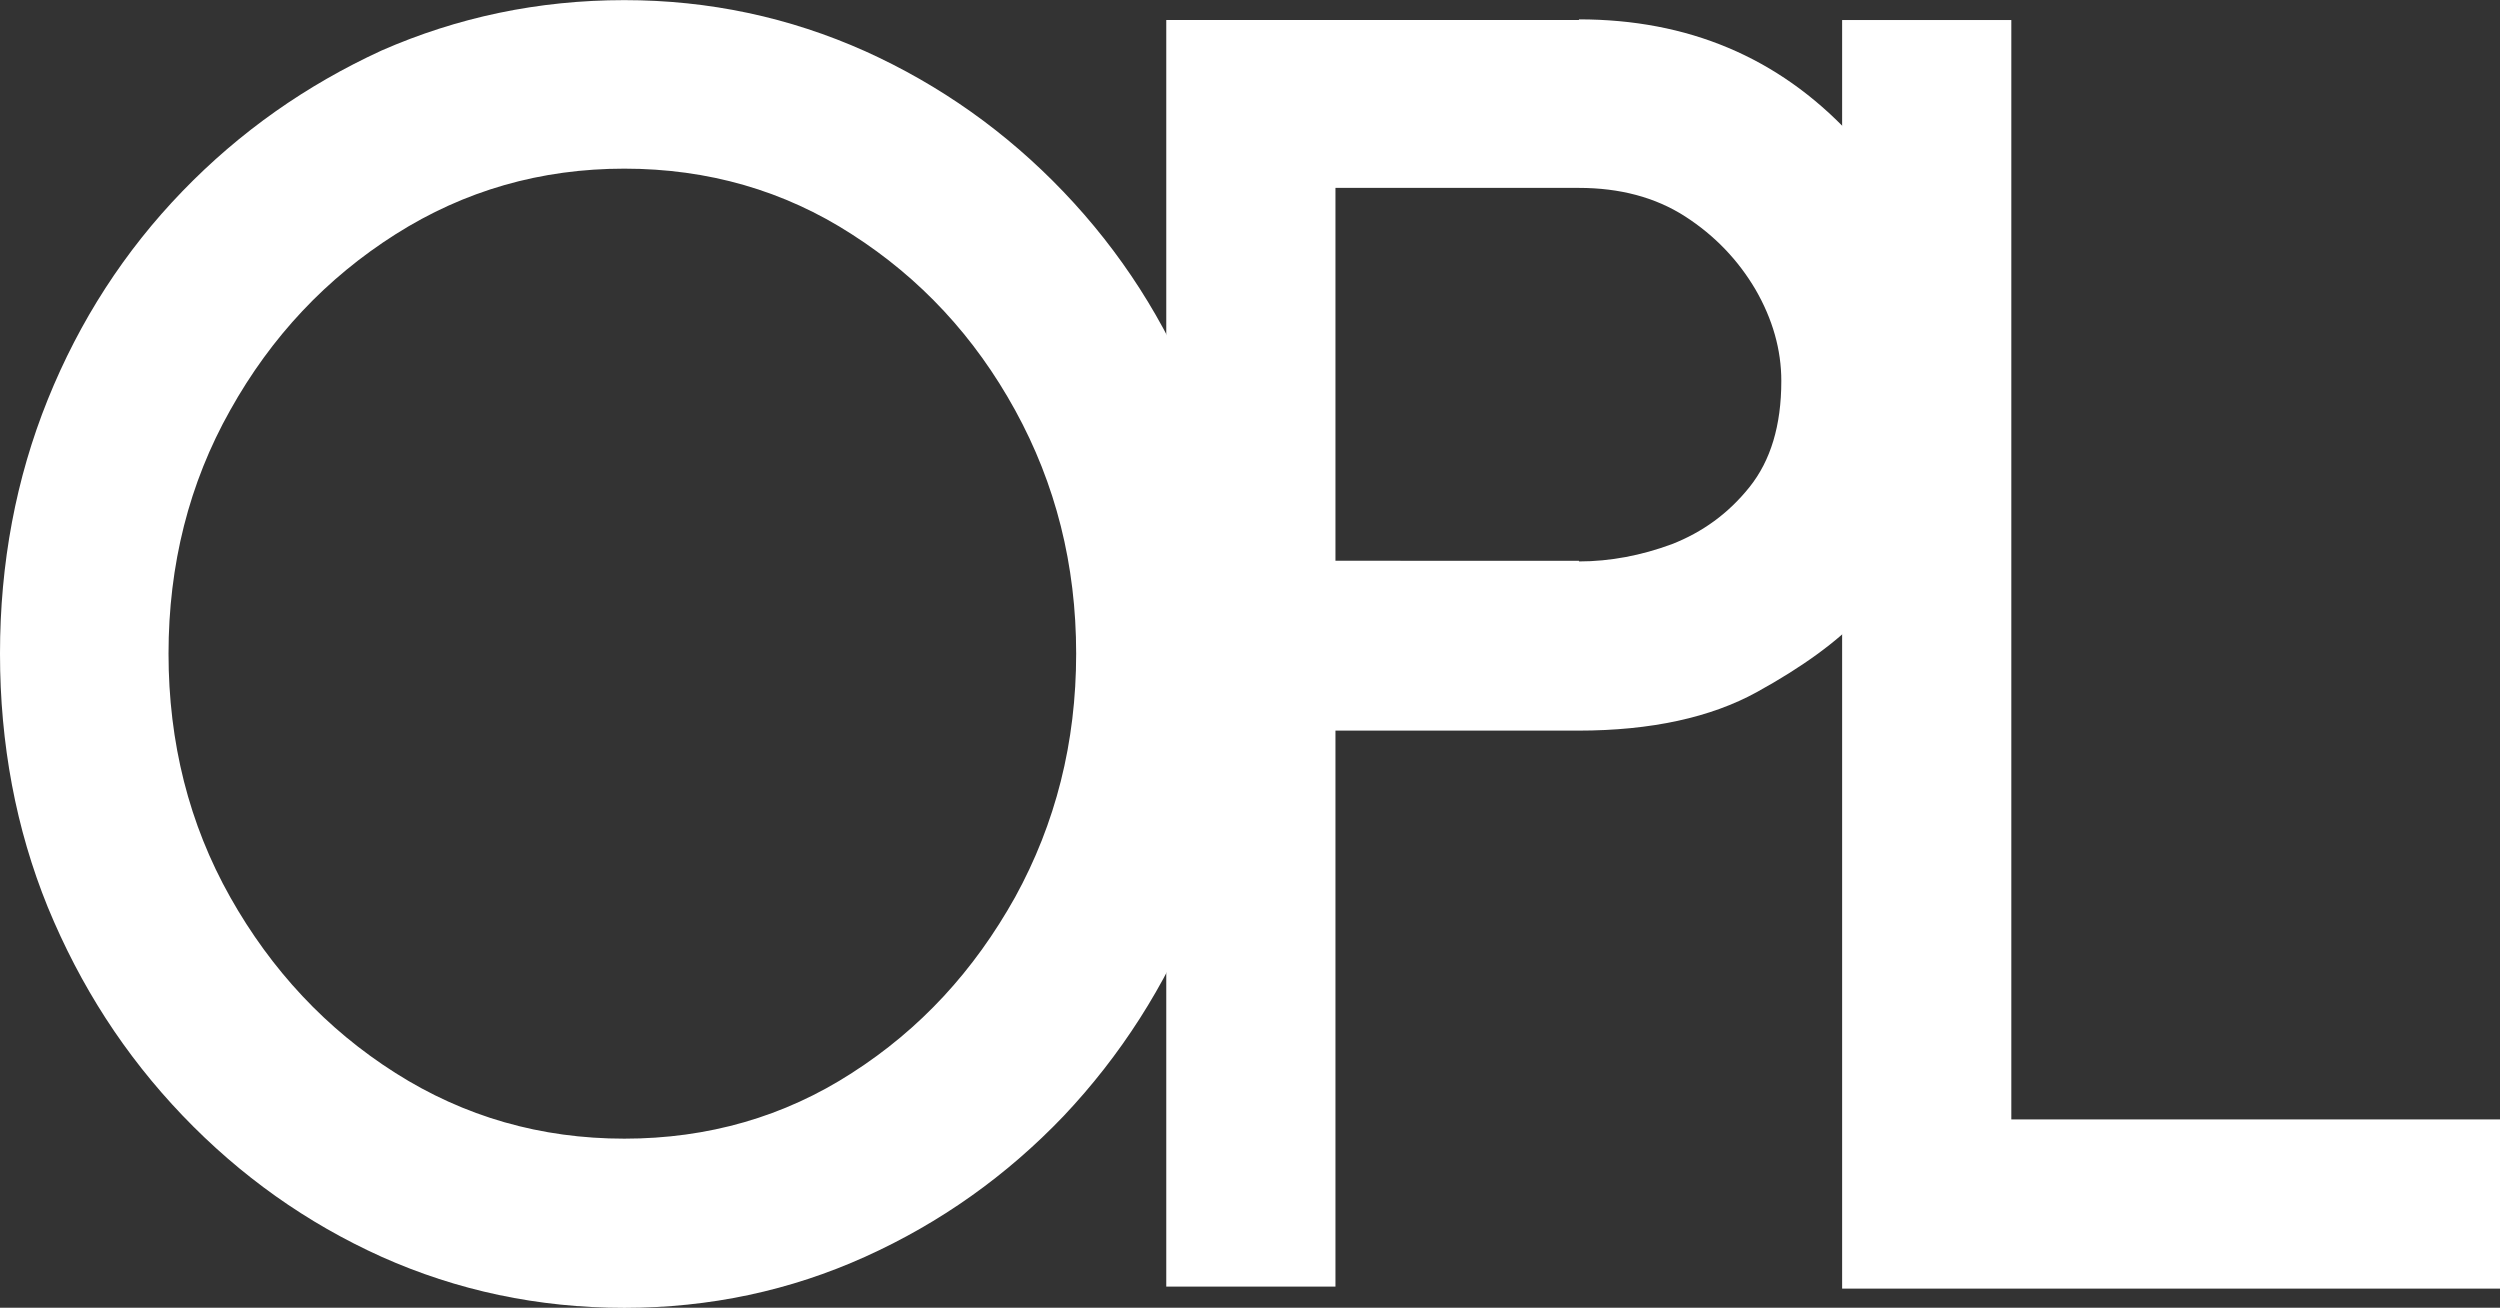 <?xml version="1.0" encoding="utf-8"?>
<!-- Generator: Adobe Illustrator 25.4.1, SVG Export Plug-In . SVG Version: 6.00 Build 0)  -->
<svg version="1.1" id="Layer_1" xmlns="http://www.w3.org/2000/svg" xmlns:xlink="http://www.w3.org/1999/xlink" x="0px" y="0px"
	 viewBox="0 0 376.8 197.1" style="enable-background:new 0 0 376.8 197.1;" xml:space="preserve">
<rect x="0" y="0" width="376.8" height="197.1" fill="#333333" stroke="none"/>
<style type="text/css">
	.st0{fill:#FFFFFF;}
</style>
<g>
	<g>
		<g transform="translate(44.7, 265.319)">
			<g>
				<path class="st0" d="M49.4-265.3c12.8,0,24.9,2.6,36.3,7.7c11.3,5.1,21.3,12.2,29.9,21.2c8.6,9,15.3,19.4,20.1,31.4
					c4.8,11.9,7.2,24.7,7.2,38.3c0,13.6-2.4,26.3-7.2,38.2c-4.8,11.8-11.5,22.3-20.1,31.4C107-88.1,97-81,85.7-75.9
					c-11.3,5.1-23.4,7.7-36.3,7.7c-13,0-25.2-2.6-36.6-7.7C1.5-81-8.5-88.1-17.2-97.2c-8.7-9.1-15.4-19.5-20.3-31.4
					c-4.8-11.8-7.2-24.6-7.2-38.2c0-13.6,2.4-26.4,7.2-38.3c4.8-11.9,11.6-22.4,20.3-31.4c8.7-9,18.7-16,30-21.2
					C24.2-262.7,36.4-265.3,49.4-265.3z M49.4-93.7c12.6,0,24.1-3.3,34.3-9.9c10.3-6.6,18.4-15.4,24.6-26.5
					c6.1-11.1,9.2-23.3,9.2-36.7s-3.1-25.6-9.2-36.7c-6.1-11.1-14.3-19.9-24.6-26.5c-10.2-6.6-21.7-9.9-34.3-9.9
					c-12.6,0-24.1,3.3-34.5,9.9c-10.4,6.6-18.7,15.4-24.9,26.5c-6.2,11-9.3,23.3-9.3,36.7s3.1,25.7,9.3,36.7
					c6.2,11,14.5,19.9,24.9,26.5C25.3-97,36.8-93.7,49.4-93.7z"/>
			</g>
		</g>
	</g>
	<g>
		<g transform="translate(171.68, 265.319)">
			<g>
				<path class="st0" d="M66.3-262.4c16.4,0,30,5.7,40.8,17.2c4.7,5.1,8.4,10.9,11.1,17.5c2.7,6.5,4,13.1,4,19.8
					c0,6.5-1.2,12.9-3.6,19.1c-2.4,6.2-5.6,11.7-9.8,16.4c-3.6,3.8-8.8,7.6-15.7,11.4c-6.9,3.8-15.9,5.8-26.9,5.8H29.6v83.8H4.1
					v-190.9H66.3z M66.3-180.7c4.7,0,9.4-0.9,14-2.6c4.6-1.8,8.5-4.6,11.7-8.6c3.2-4,4.8-9.3,4.8-16c0-4.7-1.3-9.3-3.9-13.8
					c-2.6-4.4-6.1-8.1-10.6-11c-4.5-2.9-9.9-4.3-16-4.3H29.6v56.2H66.3z"/>
			</g>
		</g>
	</g>
	<g>
		<g transform="translate(248.046, 265.319)">
			<g>
				<path class="st0" d="M55.1-262.4v165.8h73.7v25.5H29.6v-191.2H55.1z"/>
			</g>
		</g>
	</g>
</g>
</svg>
